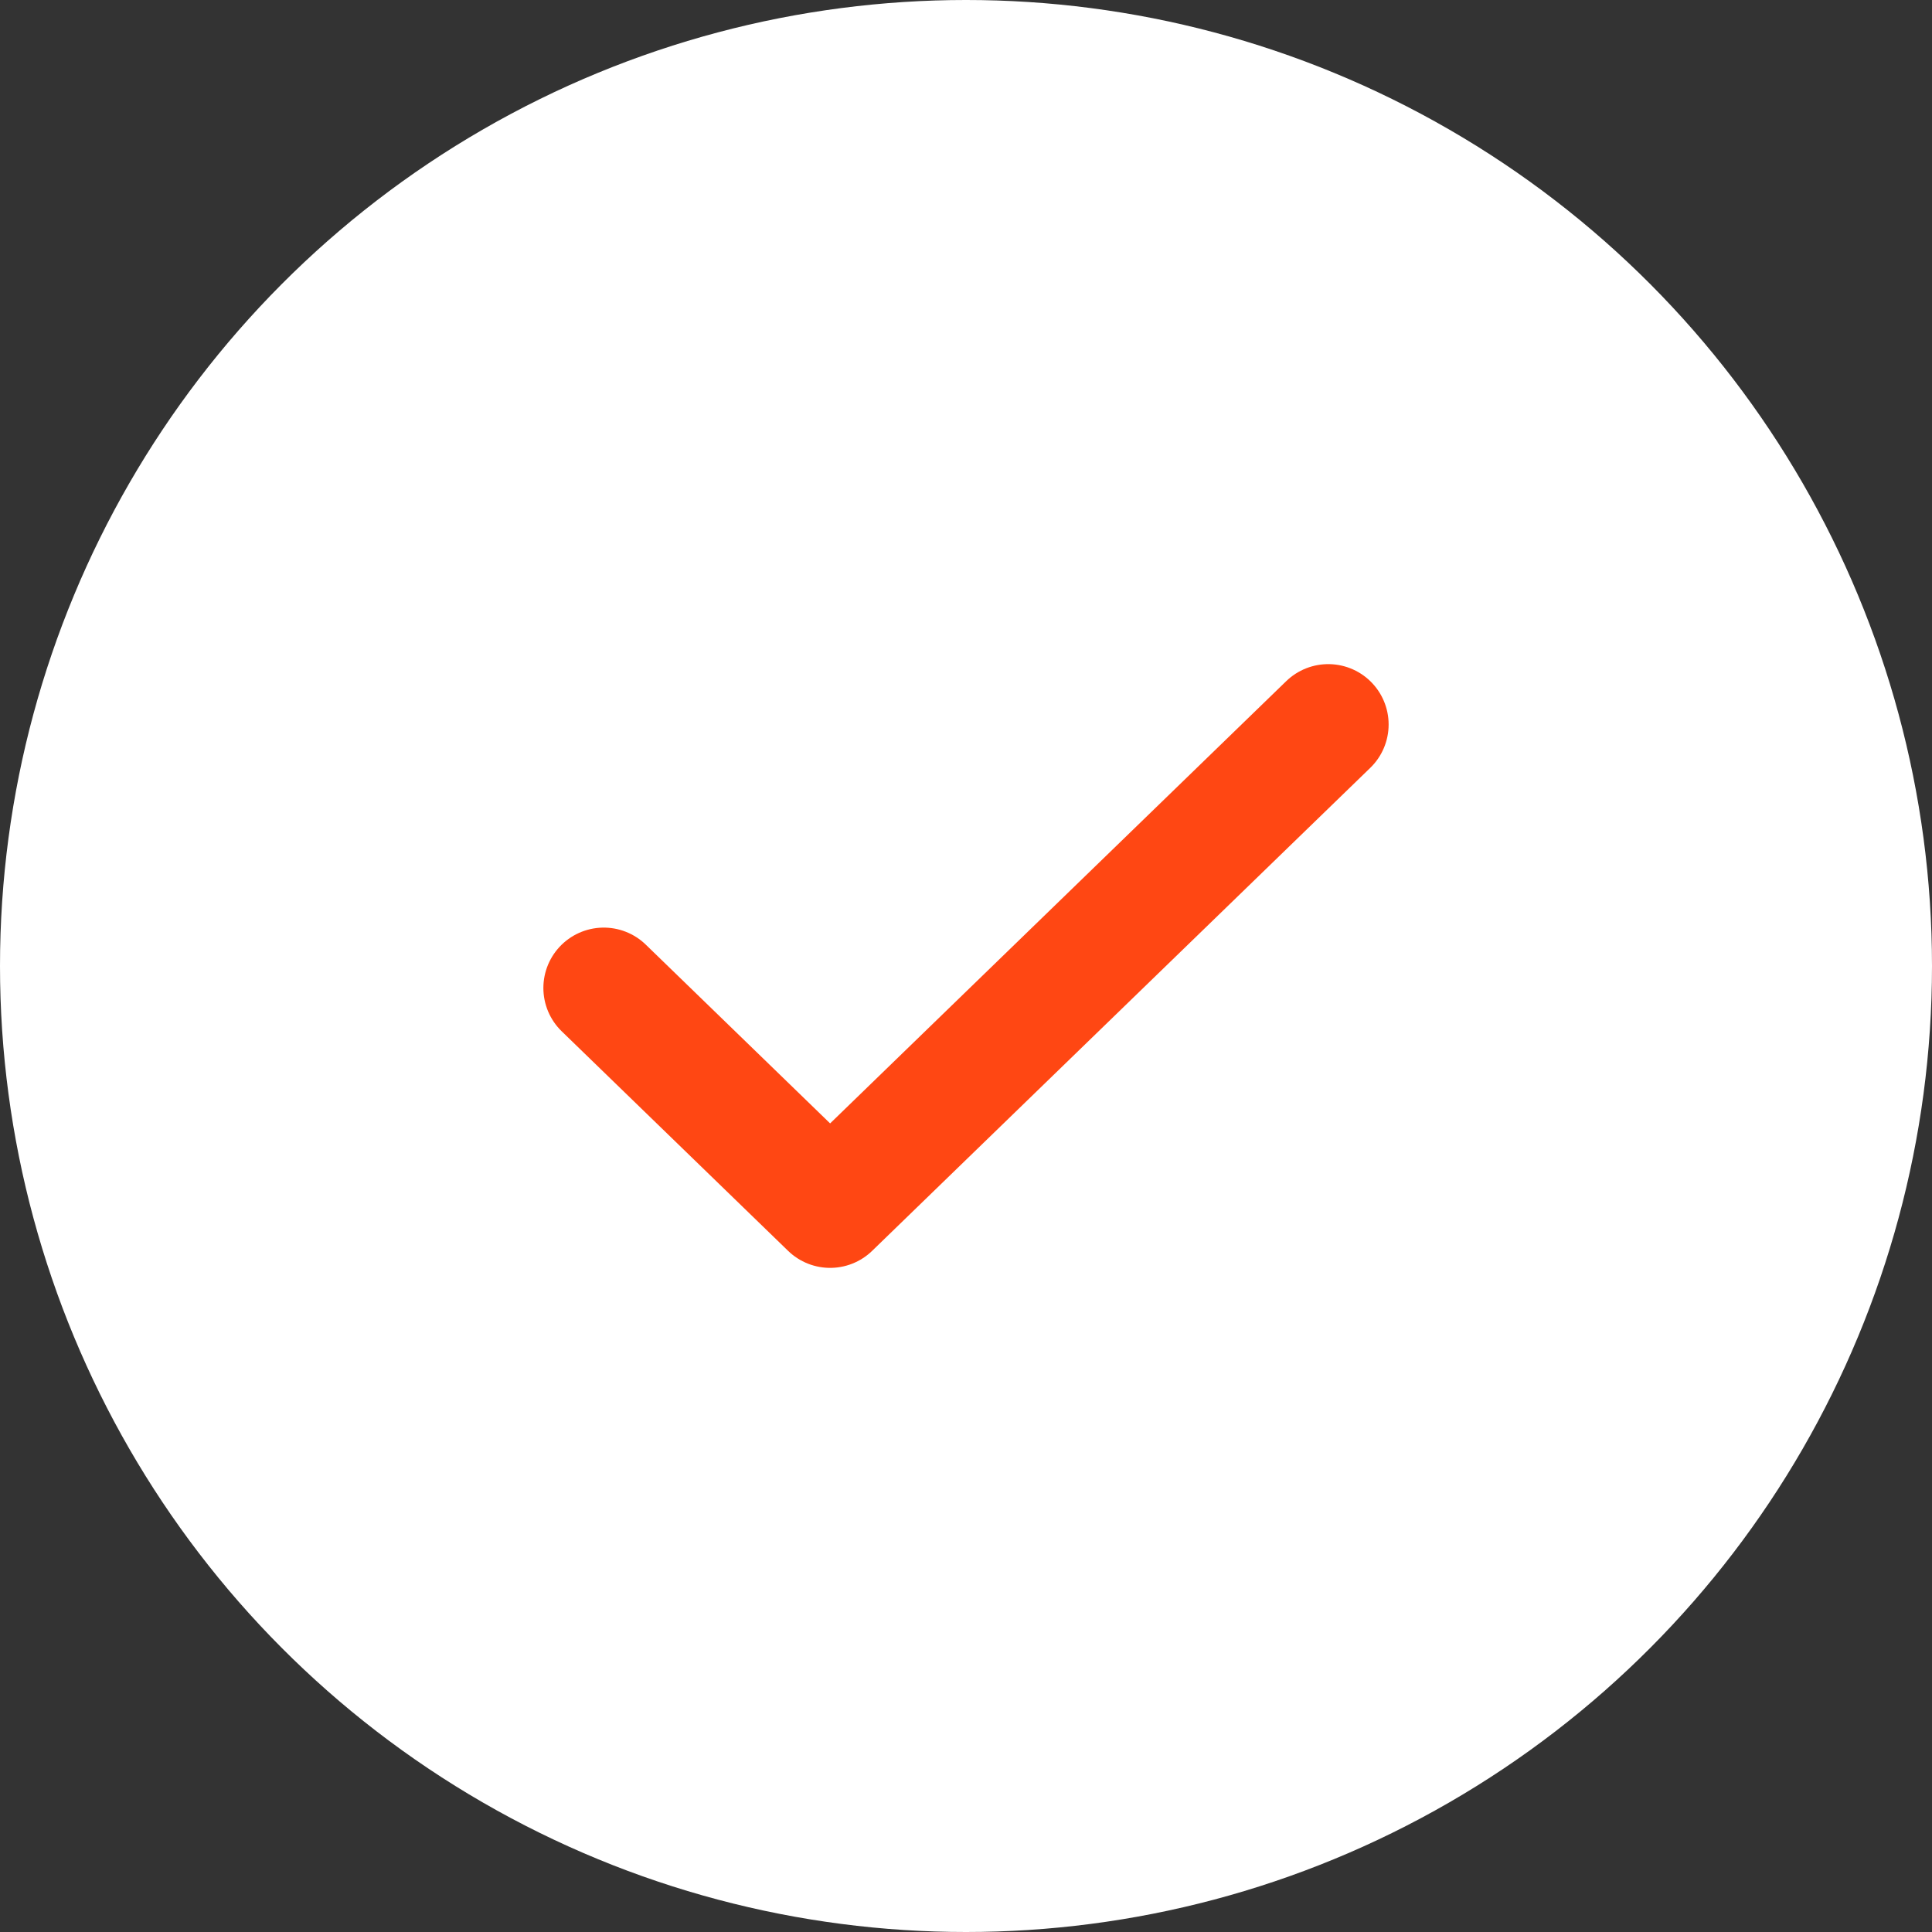 <svg xmlns="http://www.w3.org/2000/svg" width="24" height="24" viewBox="0 0 24 24" fill="none"><rect x="0" y="0" width="24" height="24" fill="#333333" stroke="none"/><circle cx="12" cy="12" r="12" fill="white"></circle><rect width="12" height="12" transform="translate(6 6)" fill="white"></rect><path d="M16.5 9L10.312 15L7.5 12.273" stroke="#FF4713" stroke-width="1.5" stroke-linecap="round" stroke-linejoin="round"></path></svg>